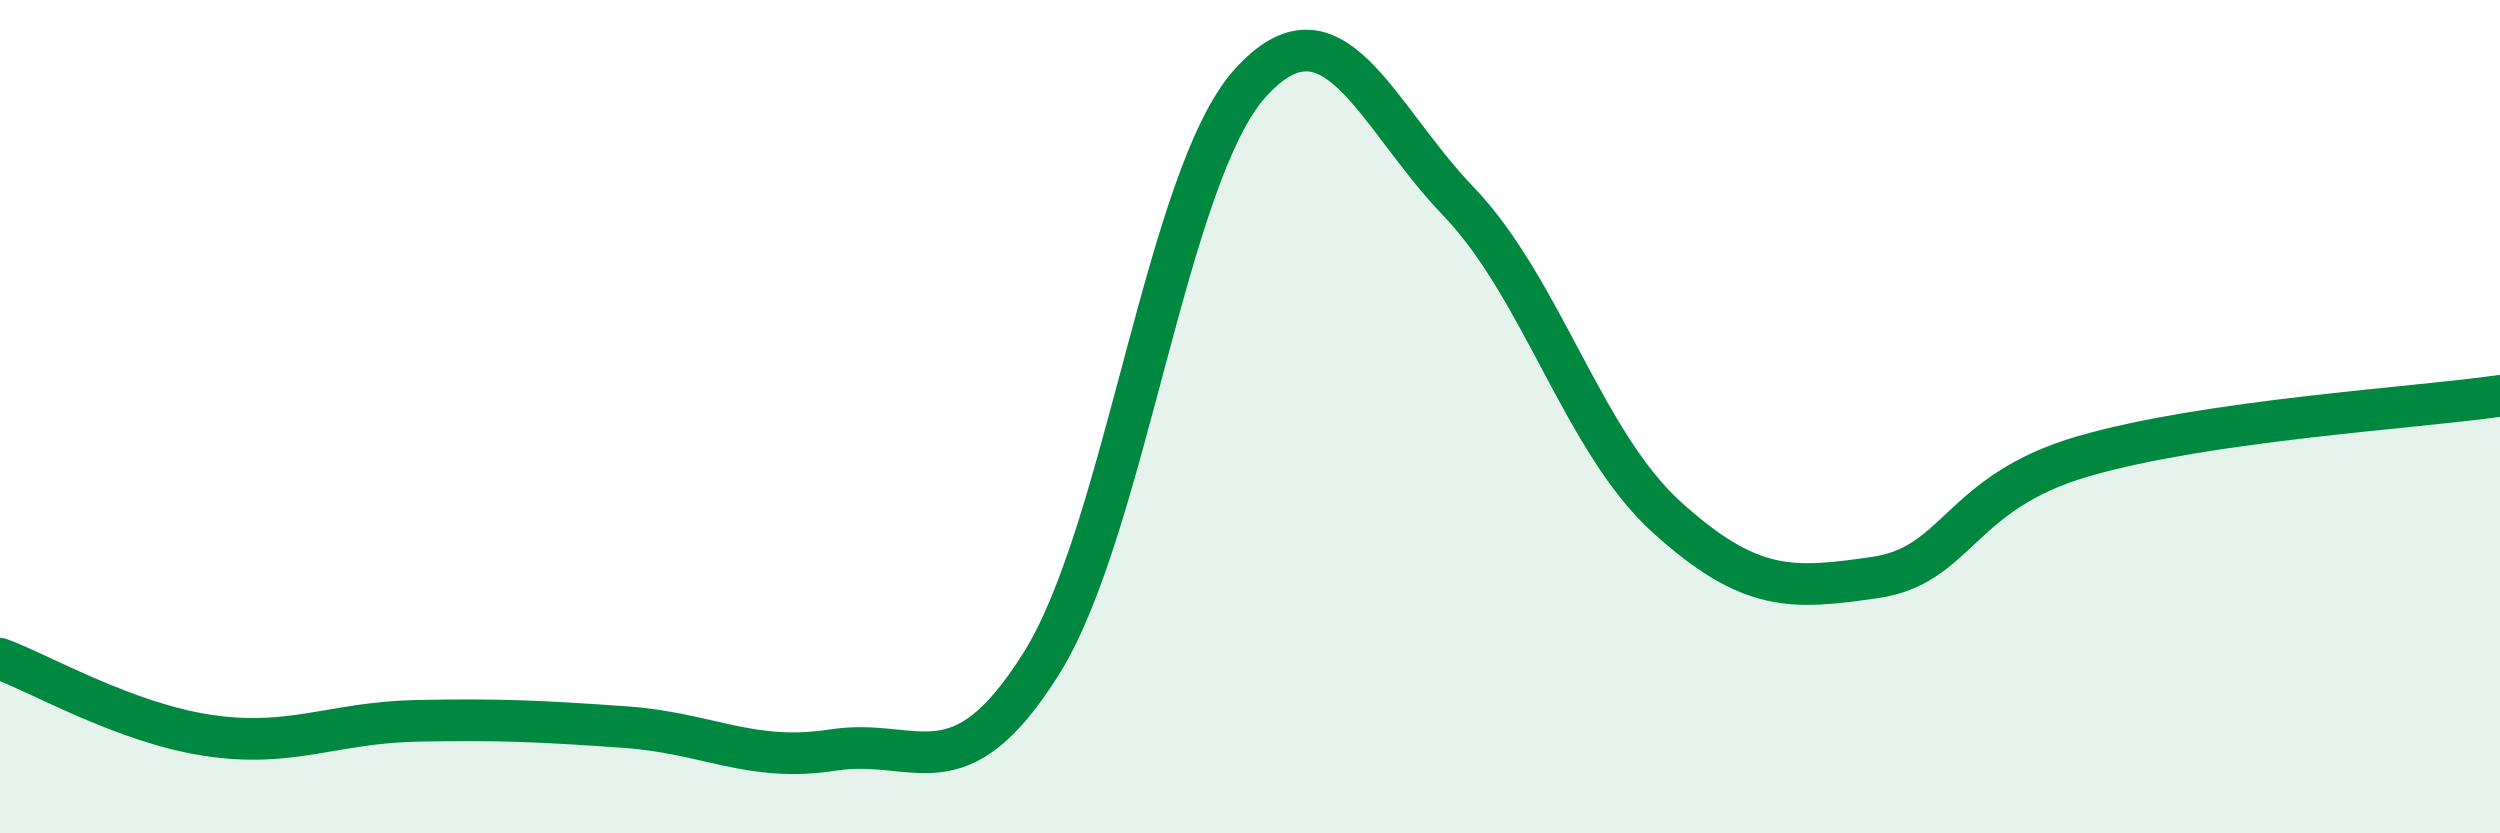 
    <svg width="60" height="20" viewBox="0 0 60 20" xmlns="http://www.w3.org/2000/svg">
      <path
        d="M 0,15.81 C 1,16.18 3,17.35 5,17.65 C 7,17.95 8,17.34 10,17.3 C 12,17.26 13,17.31 15,17.45 C 17,17.59 18,18.31 20,18 C 22,17.69 23,19.11 25,15.91 C 27,12.71 28,4.22 30,2 C 32,-0.22 33,2.75 35,4.83 C 37,6.91 38,10.6 40,12.41 C 42,14.22 43,14.15 45,13.86 C 47,13.57 47,11.82 50,10.95 C 53,10.08 58,9.79 60,9.5L60 20L0 20Z"
        fill="#008740"
        opacity="0.1"
        stroke-linecap="round"
        stroke-linejoin="round"
      />
      <path
        d="M 0,15.81 C 1,16.18 3,17.35 5,17.65 C 7,17.95 8,17.34 10,17.3 C 12,17.26 13,17.31 15,17.45 C 17,17.59 18,18.31 20,18 C 22,17.69 23,19.11 25,15.91 C 27,12.71 28,4.22 30,2 C 32,-0.22 33,2.75 35,4.83 C 37,6.91 38,10.6 40,12.41 C 42,14.22 43,14.15 45,13.86 C 47,13.57 47,11.82 50,10.95 C 53,10.08 58,9.79 60,9.5"
        stroke="#008740"
        stroke-width="1"
        fill="none"
        stroke-linecap="round"
        stroke-linejoin="round"
      />
    </svg>
  